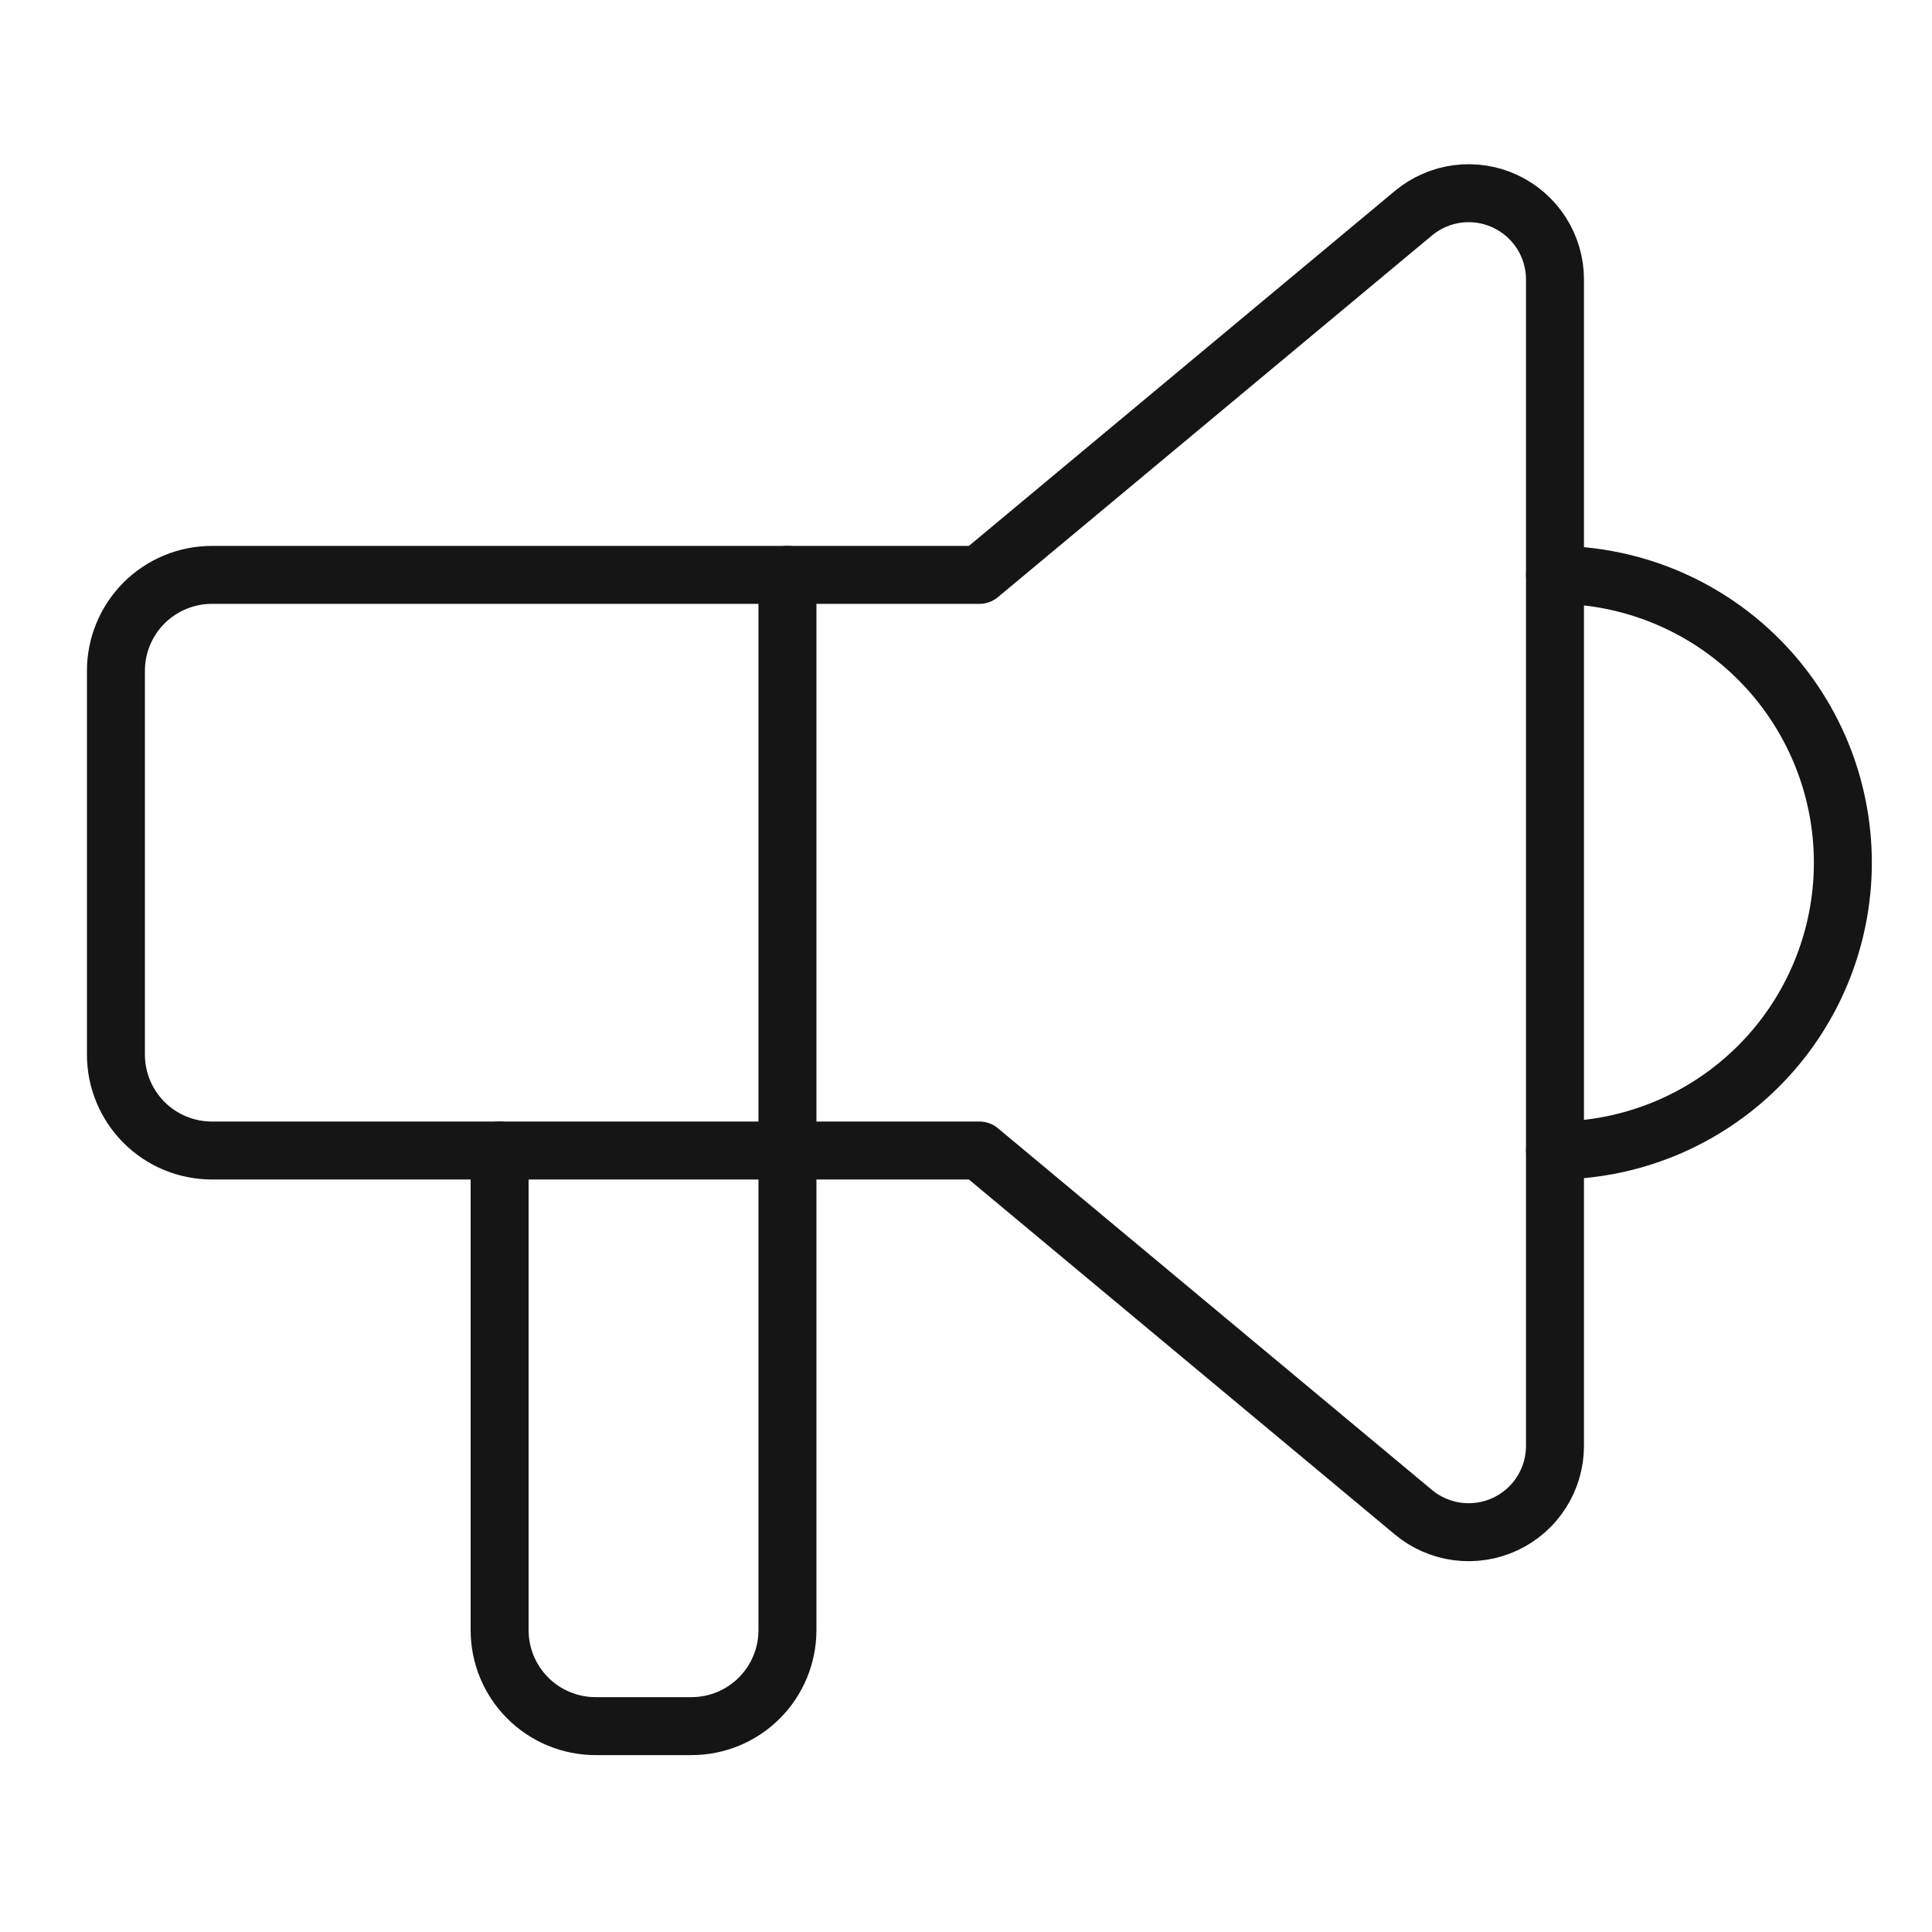 <?xml version="1.0" encoding="UTF-8"?>
<svg xmlns="http://www.w3.org/2000/svg" width="50" height="50" viewBox="0 0 50 50" fill="none">
  <g clip-path="url(#clip0_881_6698)">
    <path d="M40.244 14.877C42.219 14.877 44.114 15.662 45.511 17.059C46.908 18.456 47.693 20.35 47.693 22.326C47.693 24.301 46.908 26.196 45.511 27.593C44.114 28.989 42.219 29.774 40.244 29.774" stroke="#151515" stroke-width="1.5" stroke-linecap="round" stroke-linejoin="round"></path>
    <path d="M20.379 14.877V42.189C20.379 42.847 20.117 43.479 19.652 43.944C19.186 44.41 18.555 44.672 17.896 44.672H15.413C14.755 44.672 14.123 44.41 13.657 43.944C13.192 43.479 12.93 42.847 12.93 42.189V29.774" stroke="#151515" stroke-width="1.5" stroke-linecap="round" stroke-linejoin="round"></path>
    <path d="M25.346 14.878L36.579 5.518C36.905 5.246 37.302 5.073 37.723 5.018C38.145 4.964 38.573 5.031 38.957 5.211C39.342 5.392 39.667 5.678 39.895 6.036C40.123 6.395 40.243 6.811 40.243 7.236V37.418C40.243 37.843 40.123 38.258 39.895 38.617C39.667 38.976 39.342 39.262 38.957 39.442C38.573 39.623 38.145 39.689 37.723 39.635C37.302 39.581 36.905 39.408 36.579 39.136L25.346 29.775H5.483C4.824 29.775 4.193 29.514 3.727 29.048C3.262 28.582 3 27.951 3 27.293V17.361C3 16.703 3.262 16.071 3.727 15.605C4.193 15.14 4.824 14.878 5.483 14.878H25.346Z" stroke="#151515" stroke-width="1.5" stroke-linecap="round" stroke-linejoin="round"></path>
  </g>
  <defs>
    <clipPath id="clip0_881_6698">
      <rect width="50" height="50" fill="white"></rect>
    </clipPath>
  </defs>
</svg>
